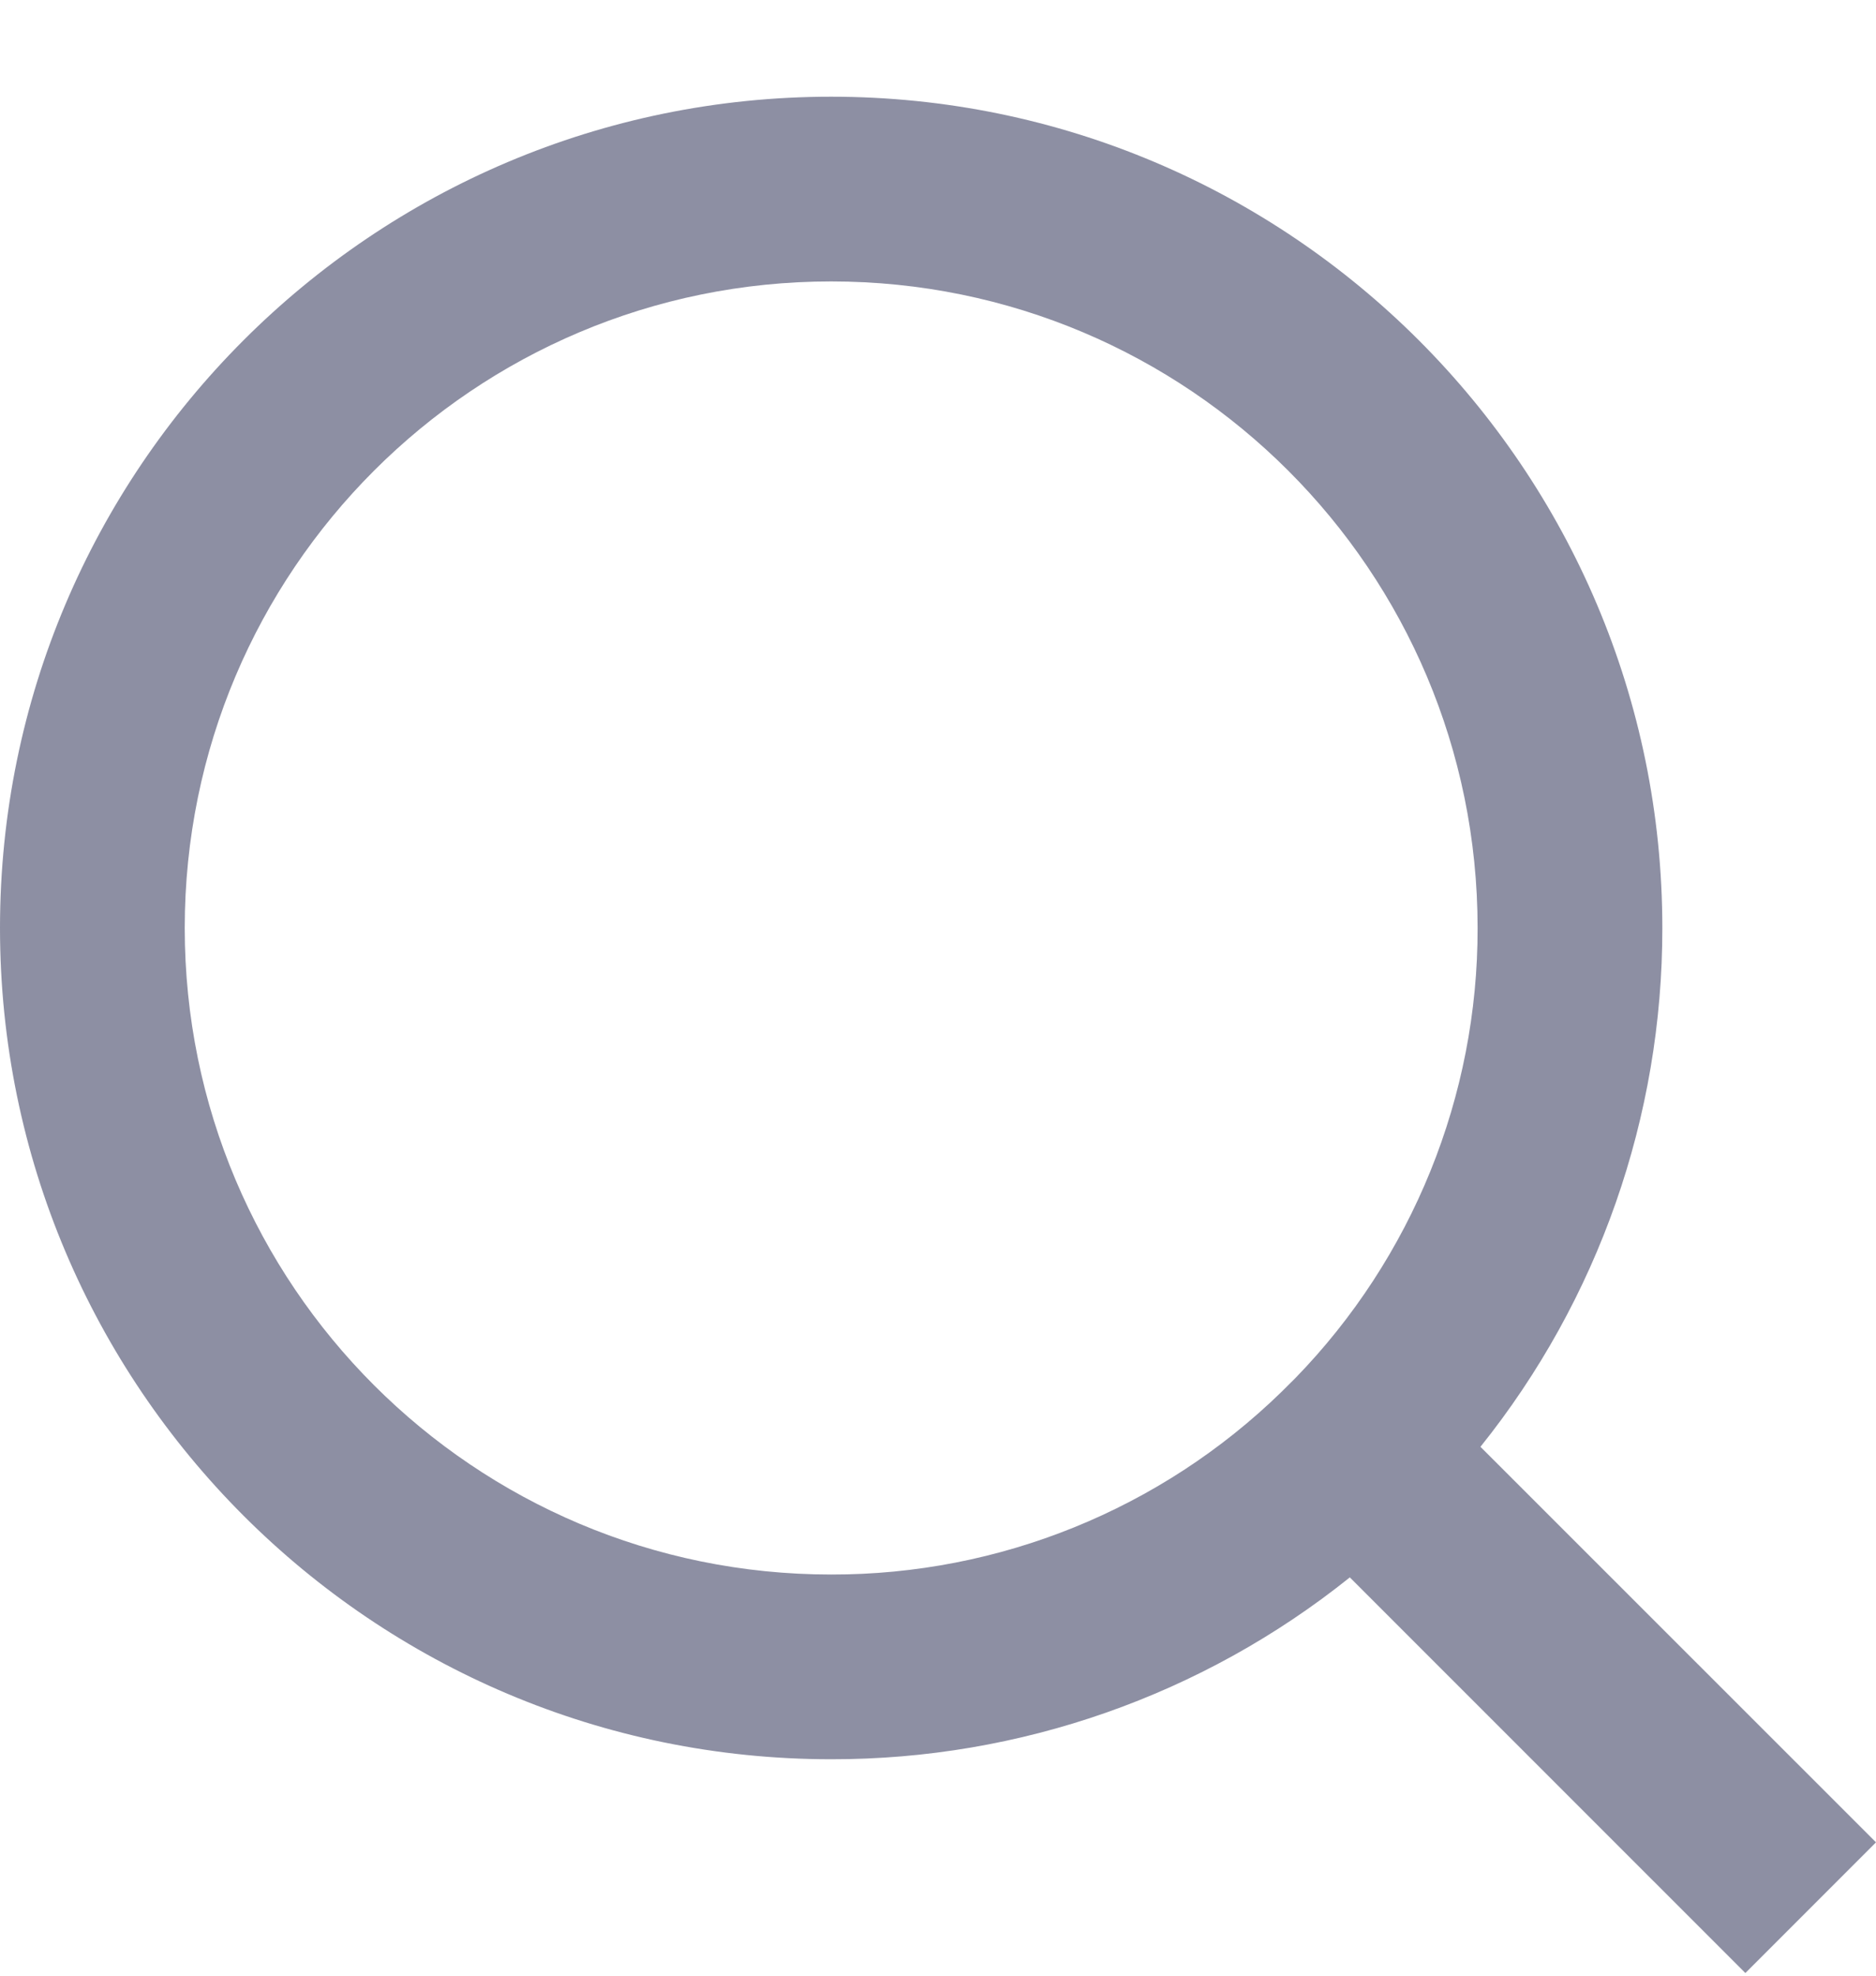 <svg width="19" height="20" viewBox="0 0 19 20" fill="none" xmlns="http://www.w3.org/2000/svg">
<path d="M14.994 14.646L19 18.65L17.677 19.973L13.671 15.968C12.181 17.162 10.328 17.812 8.418 17.809C3.771 17.809 0 14.039 0 9.394C0 4.749 3.771 0.979 8.418 0.979C13.065 0.979 16.836 4.749 16.836 9.394C16.838 11.303 16.189 13.156 14.994 14.646ZM13.118 13.952C14.305 12.732 14.968 11.096 14.965 9.394C14.965 5.777 12.035 2.849 8.418 2.849C4.8 2.849 1.871 5.777 1.871 9.394C1.871 13.01 4.8 15.939 8.418 15.939C10.12 15.942 11.757 15.279 12.977 14.092L13.118 13.952Z" fill="#292D52" fill-opacity="0.53"/>
</svg>
